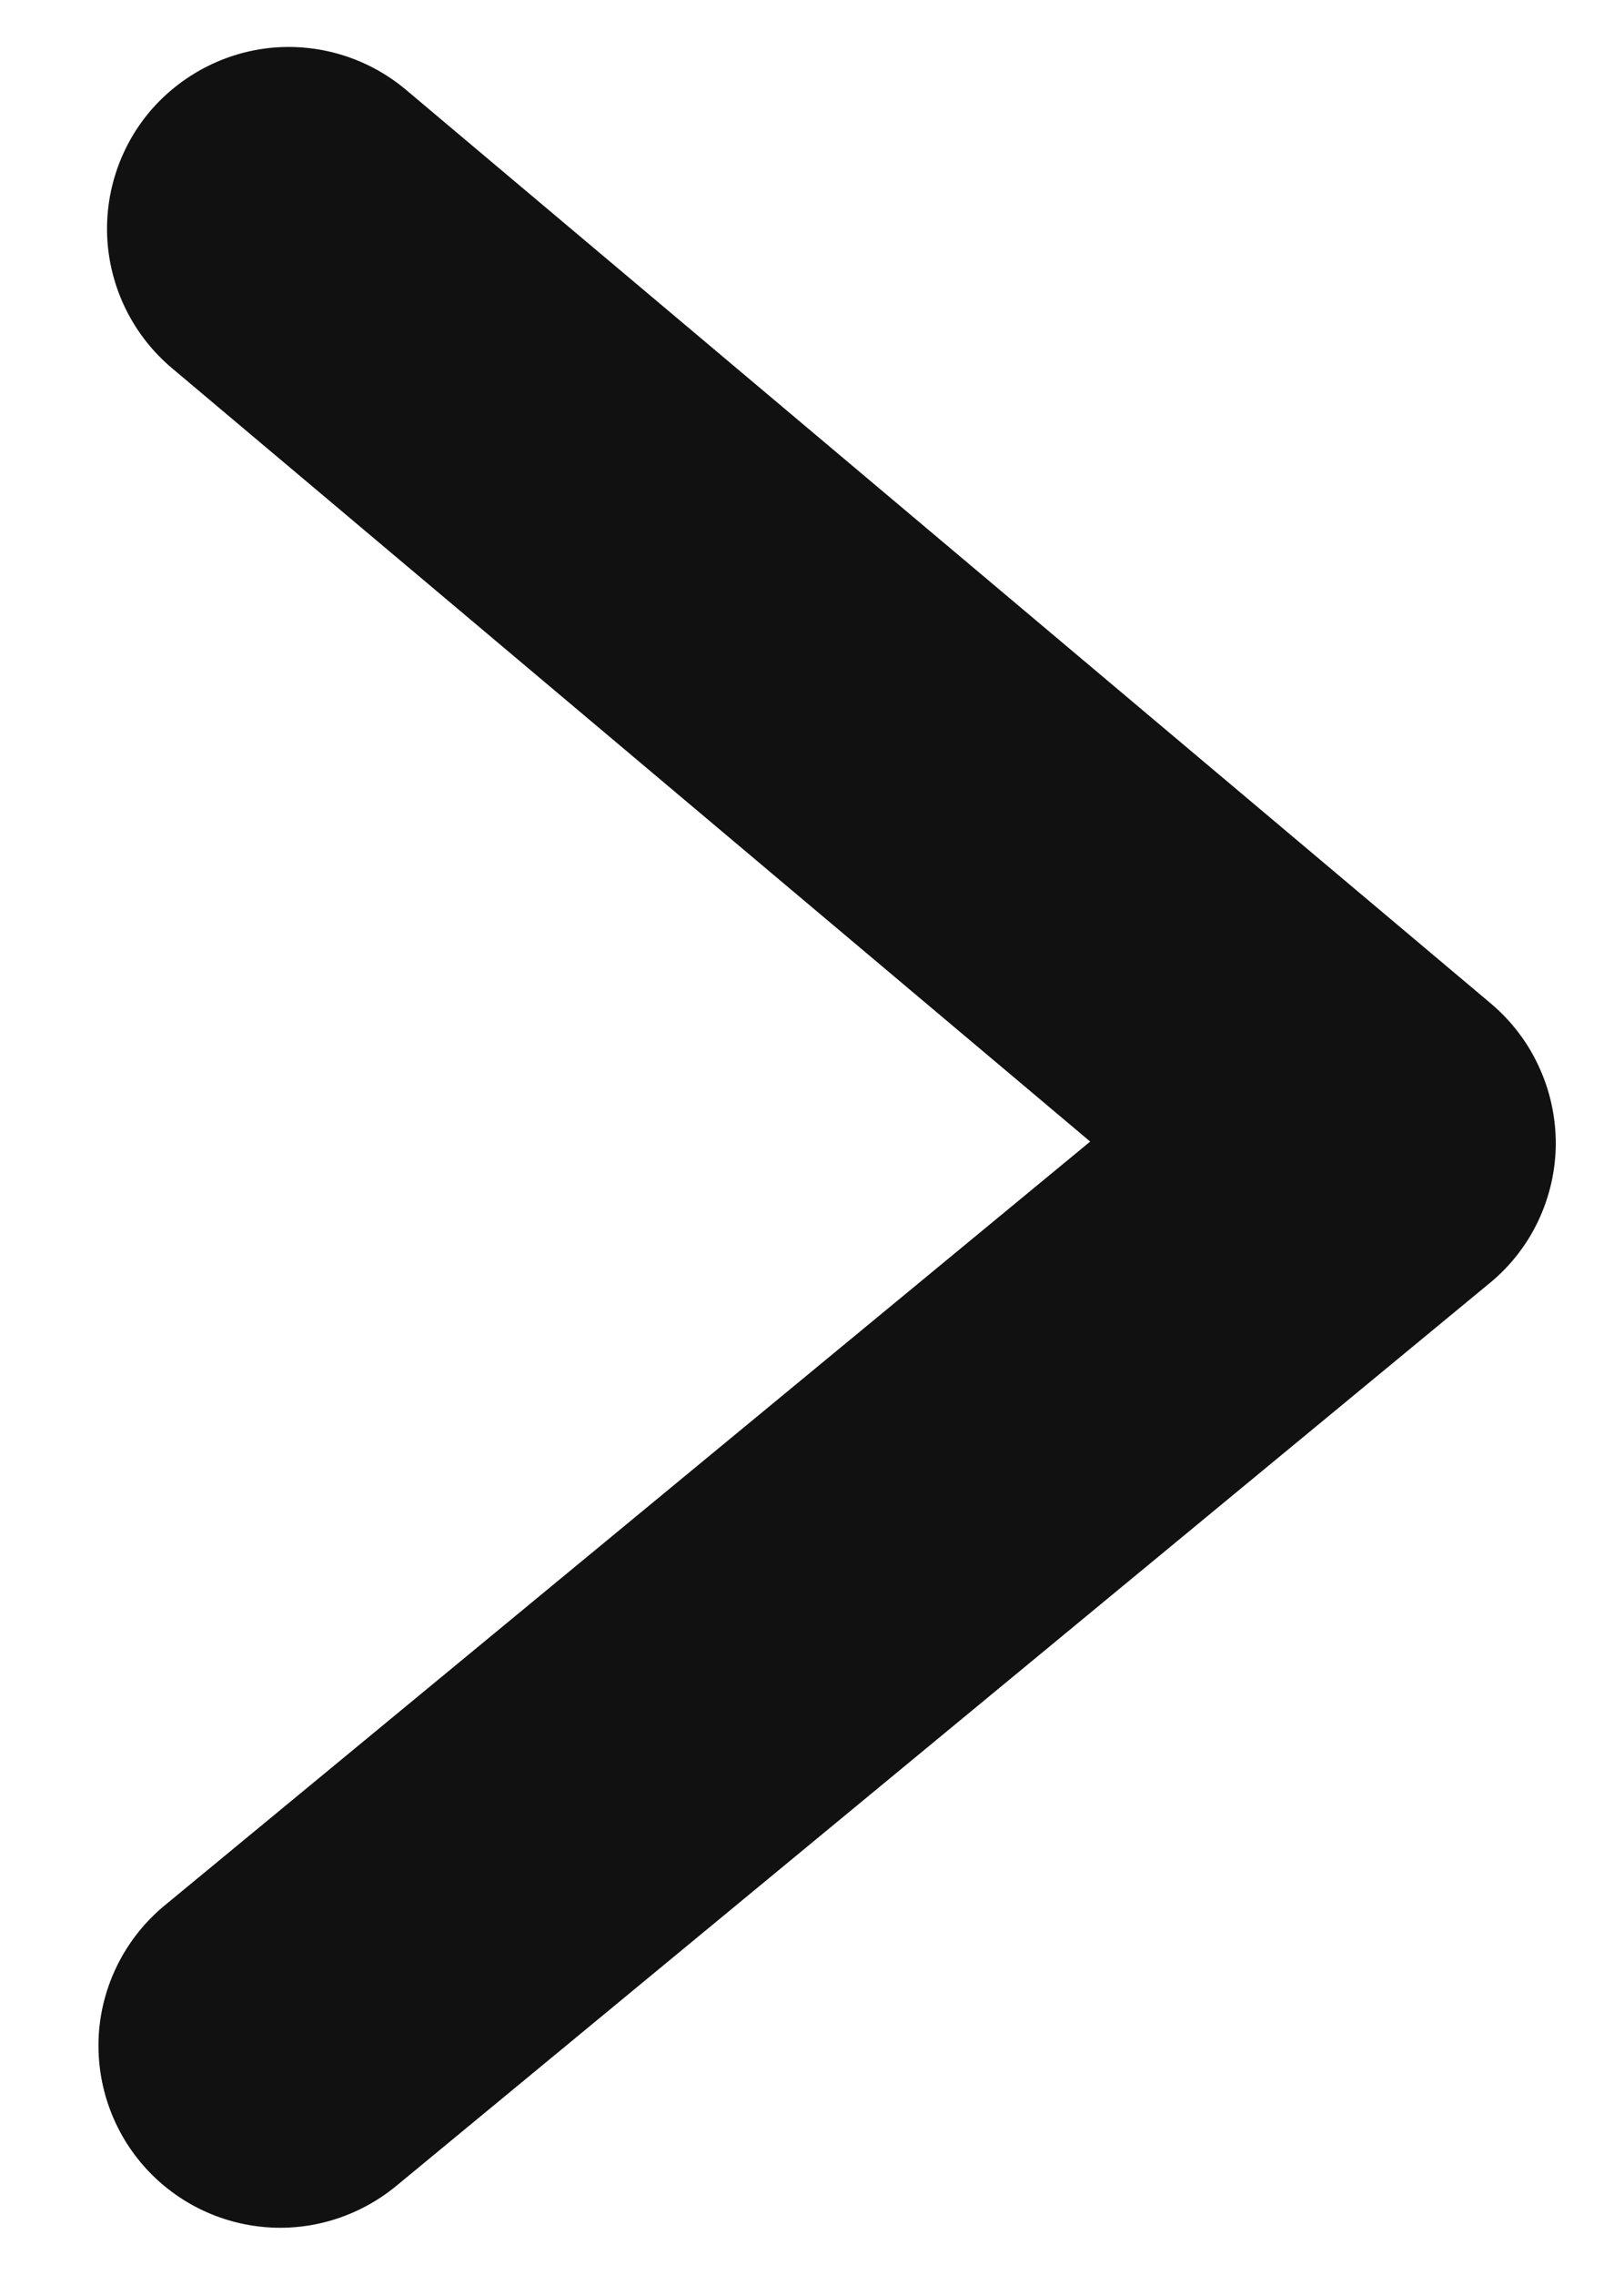 <svg width="10" height="14" viewBox="0 0 10 14" fill="none" xmlns="http://www.w3.org/2000/svg">
<path d="M6.713 7.025L1.01 11.729C0.782 11.919 0.639 12.191 0.611 12.485C0.584 12.78 0.674 13.074 0.862 13.302C1.051 13.531 1.322 13.675 1.617 13.704C1.911 13.733 2.205 13.643 2.435 13.456L9.173 7.896C9.3 7.792 9.402 7.661 9.472 7.513C9.542 7.365 9.579 7.203 9.58 7.039C9.58 6.875 9.545 6.713 9.476 6.564C9.408 6.415 9.307 6.283 9.182 6.177L2.498 0.551C2.271 0.361 1.978 0.268 1.682 0.293C1.387 0.319 1.114 0.461 0.922 0.687C0.731 0.914 0.638 1.208 0.663 1.503C0.689 1.799 0.83 2.072 1.057 2.264L6.713 7.025Z" fill="#111111"/>
</svg>
